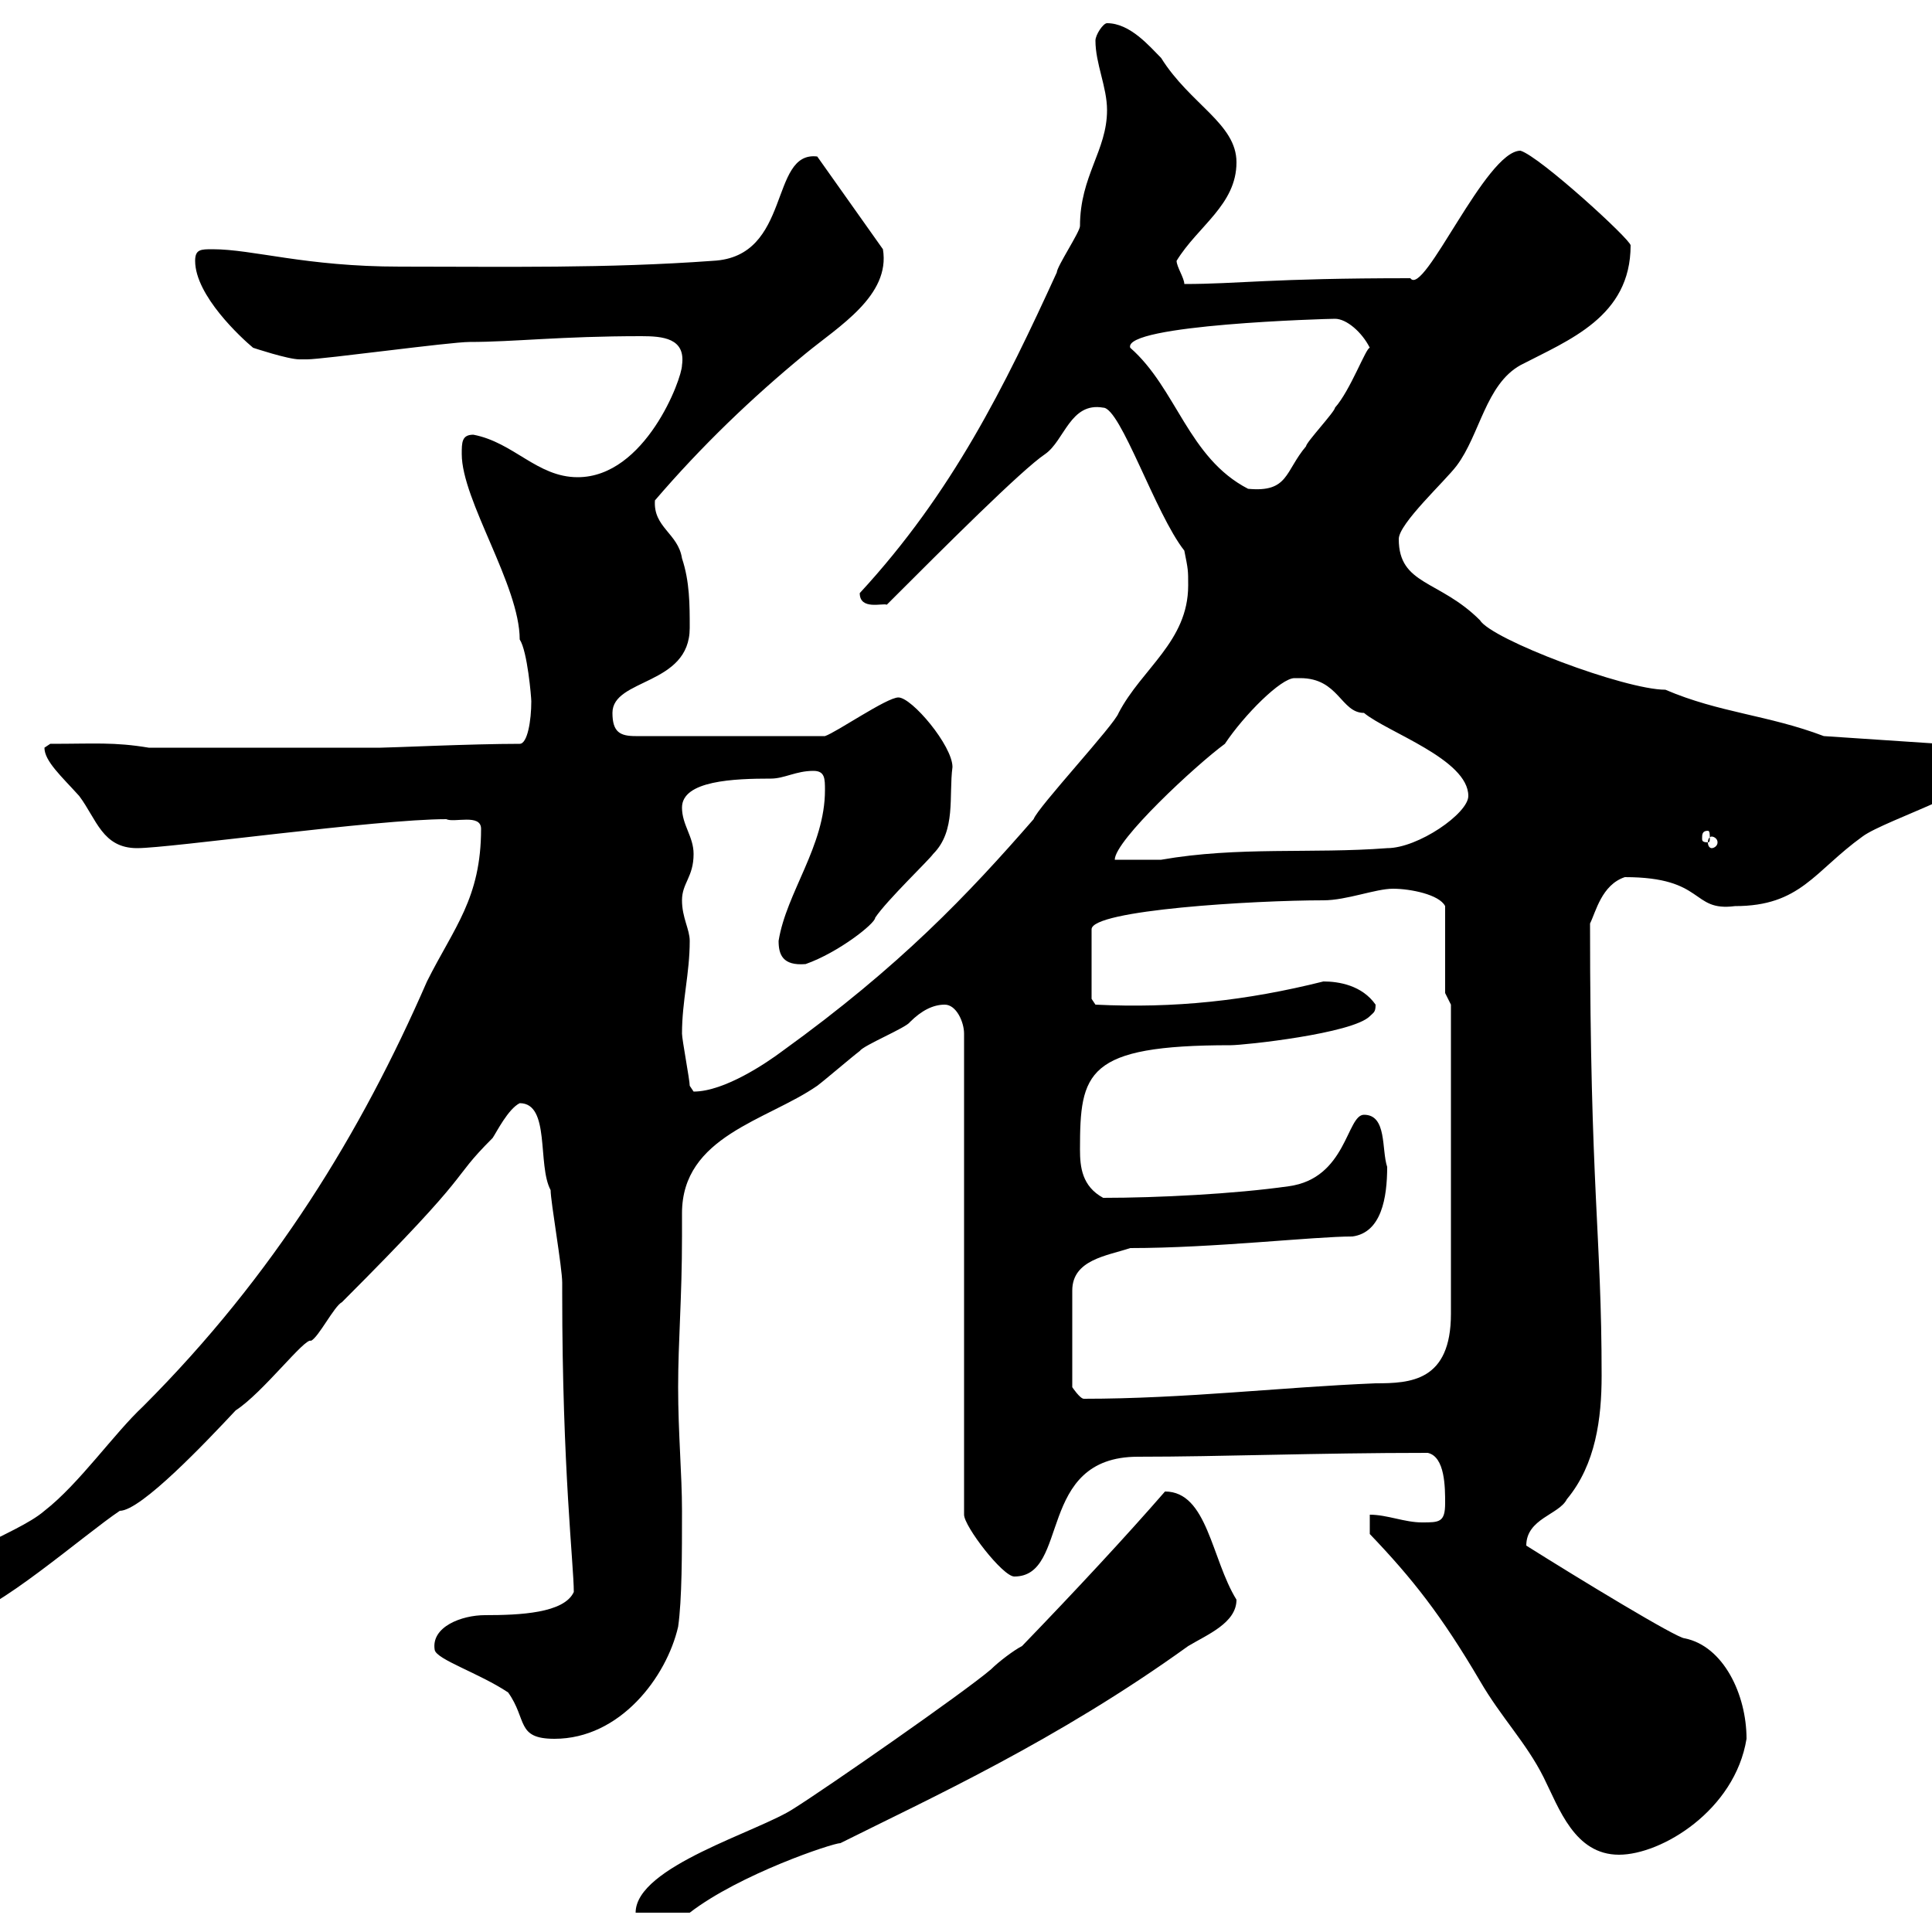 <svg xmlns="http://www.w3.org/2000/svg" xmlns:xlink="http://www.w3.org/1999/xlink" width="300" height="300"><path d="M180.90 231.60C174.90 238.50 167.10 246.90 158.70 255.60C157.50 256.20 155.10 258 153.90 259.20C149.70 262.80 128.10 277.80 123.30 280.80C117.90 284.40 98.70 289.80 98.70 297L107.10 297C114.90 291 129.30 286.20 130.50 286.20C144.30 279.30 164.10 270.30 184.50 255.60C187.50 253.80 192 252 192 248.40C188.10 242.10 187.50 231.60 180.90 231.60ZM212.70 238.20C219.30 245.10 223.80 250.80 229.80 261C233.10 266.70 237 270.60 239.70 276C242.10 280.80 244.50 288 251.40 288C258 288 269.40 281.10 271.20 270C271.20 263.10 267.60 255.60 261.60 254.40C260.40 254.40 245.10 245.10 237 240C237 235.80 242.10 235.20 243.30 232.80C247.80 227.40 248.70 220.20 248.70 213.60C248.70 191.70 246.90 184.80 246.90 143.40C247.80 141.60 248.70 137.40 252.30 136.20C264.90 136.20 262.50 141.60 269.40 140.70C279.60 140.70 281.70 135.30 289.20 129.90C292.80 127.20 310.80 121.80 310.80 117.30C310.80 117.30 310.20 116.10 310.20 116.10L283.20 114.30C274.50 111 267 110.70 258.60 107.10C252.30 107.10 231.60 99.30 229.80 96.30C223.50 90 217.20 90.90 217.20 83.70C217.20 81.30 224.40 74.70 226.20 72.30C229.80 67.50 230.70 59.70 236.10 56.70C243.60 52.80 253.20 49.20 253.20 38.10C253.20 37.20 239.10 24.30 236.10 23.40C230.70 23.40 221.10 46.20 219 43.20C197.10 43.20 192.30 44.10 183.90 44.10C183.90 43.20 182.70 41.40 182.70 40.50C186 35.10 192 31.80 192 25.20C192 19.20 184.80 16.20 180.30 9C178.50 7.20 175.50 3.60 171.90 3.60C171.30 3.60 170.10 5.40 170.10 6.30C170.10 9.90 171.90 13.50 171.90 17.10C171.90 23.40 167.70 27.30 167.70 35.10C167.70 36 164.10 41.40 164.10 42.30C156 60 147.90 76.50 133.50 92.10C133.50 94.80 137.10 93.60 137.70 93.90C146.70 84.90 158.70 72.90 162.30 70.50C165.30 68.40 166.20 62.40 171.30 63.30C174 63.30 179.40 79.80 183.90 85.50C184.50 88.50 184.50 88.50 184.50 90.90C184.50 99.60 177.30 103.80 173.70 110.70C173.10 112.50 161.10 125.40 160.50 127.20C150.30 138.90 139.80 150 121.50 163.20C119.10 165 112.50 169.50 107.70 169.50C107.70 169.50 107.10 168.60 107.10 168.60C107.10 167.70 105.90 161.40 105.90 160.50C105.90 155.40 107.10 151.20 107.10 146.10C107.10 144.30 105.90 142.50 105.90 139.80C105.90 137.10 107.70 136.20 107.70 132.60C107.70 129.90 105.90 128.10 105.90 125.40C105.90 121.20 114 120.90 119.70 120.90C121.80 120.90 123.60 119.70 126.30 119.70C128.10 119.70 128.10 120.90 128.10 122.70C128.10 131.40 122.10 138.60 120.90 146.10C120.90 148.20 121.50 150 125.10 149.70C130.20 147.90 135.90 143.40 135.90 142.50C137.70 139.80 144.30 133.50 144.90 132.60C148.50 129 147.30 123.60 147.90 119.10C147.90 115.80 141.60 108.30 139.50 108.30C137.70 108.30 129.90 113.70 128.10 114.30L98.70 114.30C96.30 114.30 95.10 113.70 95.10 110.70C95.10 105.30 107.10 106.50 107.10 97.50C107.10 93.90 107.10 90.30 105.90 86.70C105.30 82.80 101.40 81.90 101.70 77.70C108.90 69.30 116.70 61.80 125.10 54.90C130.20 50.70 138.30 45.90 137.10 38.70L126.90 24.30C119.40 23.40 123 39.90 110.70 40.50C94.20 41.70 78.60 41.40 62.10 41.40C47.40 41.40 39.30 38.70 33 38.70C31.20 38.70 30.30 38.70 30.30 40.50C30.30 45.90 37.50 52.50 39.30 54C39.30 54 44.70 55.80 46.50 55.80C47.70 55.80 47.70 55.80 47.70 55.80C50.10 55.80 69.90 53.10 72.90 53.10C79.80 53.10 87 52.20 99.60 52.20C102.90 52.20 106.50 52.50 105.90 56.70C105.90 58.80 100.20 74.10 89.70 74.10C83.40 74.10 79.80 68.70 73.50 67.50C71.70 67.50 71.70 68.70 71.70 70.50C71.70 77.70 80.70 90.90 80.70 99.30C81.90 101.10 82.50 108.30 82.50 108.90C82.50 111.90 81.90 115.50 80.70 115.50C73.20 115.50 60.60 116.10 59.10 116.10L23.10 116.10C17.70 115.20 14.70 115.50 7.80 115.50C7.80 115.50 6.90 116.10 6.90 116.10C6.90 118.20 9.60 120.60 12.30 123.60C15 127.20 15.90 131.70 21.30 131.70C26.40 131.70 58.50 127.20 69.30 127.20C70.50 127.80 74.70 126.30 74.70 128.70C74.70 139.50 70.50 144 66.30 152.40C56.10 175.80 42.60 198 22.20 218.40C17.70 222.60 12.30 230.40 6.90 234.60C2.40 238.50-10.20 241.80-10.20 247.20C-10.20 250.20-8.40 250.80-5.70 250.80C-1.20 250.80 13.20 238.20 18.60 234.60C21.90 234.60 32.10 223.80 36.60 219C40.80 216.30 47.40 207.60 48.30 208.20C49.50 207.60 51.90 202.80 53.10 202.20C74.70 180.60 69.30 183.90 76.50 176.70C77.10 175.80 78.90 172.20 80.70 171.30C85.50 171.30 83.40 180.90 85.50 184.80C85.50 186.60 87.30 196.80 87.30 199.20C87.30 199.20 87.30 201 87.30 201C87.30 228 89.10 243 89.10 247.20C87.60 250.50 80.70 250.80 75.30 250.80C71.70 250.80 66.90 252.60 67.50 256.20C67.80 257.70 74.40 259.80 78.90 262.80C81.90 267 80.10 270 86.10 270C96.30 270 103.50 260.40 105.30 252.60C105.90 248.40 105.90 241.20 105.90 234.60C105.90 228.90 105.30 222.60 105.30 215.40C105.30 208.20 105.90 201.60 105.90 192C105.90 191.10 105.90 189.90 105.90 188.40C105.90 176.40 119.10 174 126.90 168.60C128.10 167.70 132.30 164.10 133.50 163.20C134.10 162.30 140.70 159.60 141.30 158.70C143.10 156.90 144.90 156 146.70 156C148.50 156 149.70 158.70 149.70 160.50L149.70 235.20C149.70 237 155.70 244.80 157.50 244.80C166.20 244.80 160.80 226.20 176.70 226.20C189.60 226.20 204.30 225.60 221.70 225.60C224.40 226.20 224.40 231 224.40 233.40C224.40 236.40 223.50 236.40 220.80 236.40C218.10 236.40 215.40 235.20 212.70 235.20ZM175.50 193.80C188.40 193.80 204 192 210 192C214.50 191.40 215.40 186 215.40 181.20C214.50 178.50 215.40 173.10 211.80 173.10C209.10 173.10 209.10 183 200.10 184.20C191.70 185.40 179.70 186 171.30 186C168 184.20 167.70 181.20 167.70 178.50C167.70 166.50 168.60 162.30 191.10 162.30C193.20 162.30 210 160.50 212.70 157.80C213.30 157.20 213.60 157.20 213.60 156C211.50 153 207.90 152.40 205.50 152.40C193.50 155.40 182.40 156.60 170.10 156L169.50 155.10L169.50 144.30C169.50 141.30 194.70 139.80 205.50 139.80C209.10 139.80 213.60 138 216.30 138C219 138 223.50 138.90 224.40 140.70L224.40 154.20L225.30 156L225.30 204C225.30 214.50 219 214.80 213.60 214.80C198.90 215.40 183.90 217.20 168.30 217.20C167.70 217.20 166.50 215.40 166.50 215.40L166.50 200.40C166.50 195.60 171.90 195 175.50 193.80ZM201 105.30C201 105.30 201.90 105.30 201.90 105.30C207.90 105.30 208.20 110.70 211.80 110.70C215.40 113.70 228 117.90 228 123.60C228 126.30 220.20 131.70 215.40 131.70C203.70 132.60 192.30 131.40 180.30 133.50C179.10 133.50 173.70 133.50 173.10 133.50C173.10 130.50 185.70 118.80 190.20 115.50C193.20 111 198.90 105.30 201 105.30ZM265.80 129.90C266.10 129.90 266.70 130.20 266.70 130.80C266.70 131.40 266.10 131.70 265.80 131.70C265.50 131.70 265.20 131.40 265.20 130.80C265.20 130.20 265.50 129.90 265.80 129.90ZM265.20 129C265.50 129 265.50 129.60 265.50 130.20C265.50 130.50 265.50 130.80 265.20 130.80C264.30 130.80 264.30 130.50 264.30 130.20C264.30 129.60 264.30 129 265.20 129ZM175.50 54C174.30 50.40 206.10 49.50 207.30 49.50C209.10 49.50 211.50 51.60 212.70 54C212.10 54 209.70 60.60 207.30 63.30C207.30 63.90 202.80 68.70 202.80 69.30C199.50 73.20 200.10 76.50 193.80 75.90C184.50 71.10 182.70 60.30 175.50 54Z"/></svg>